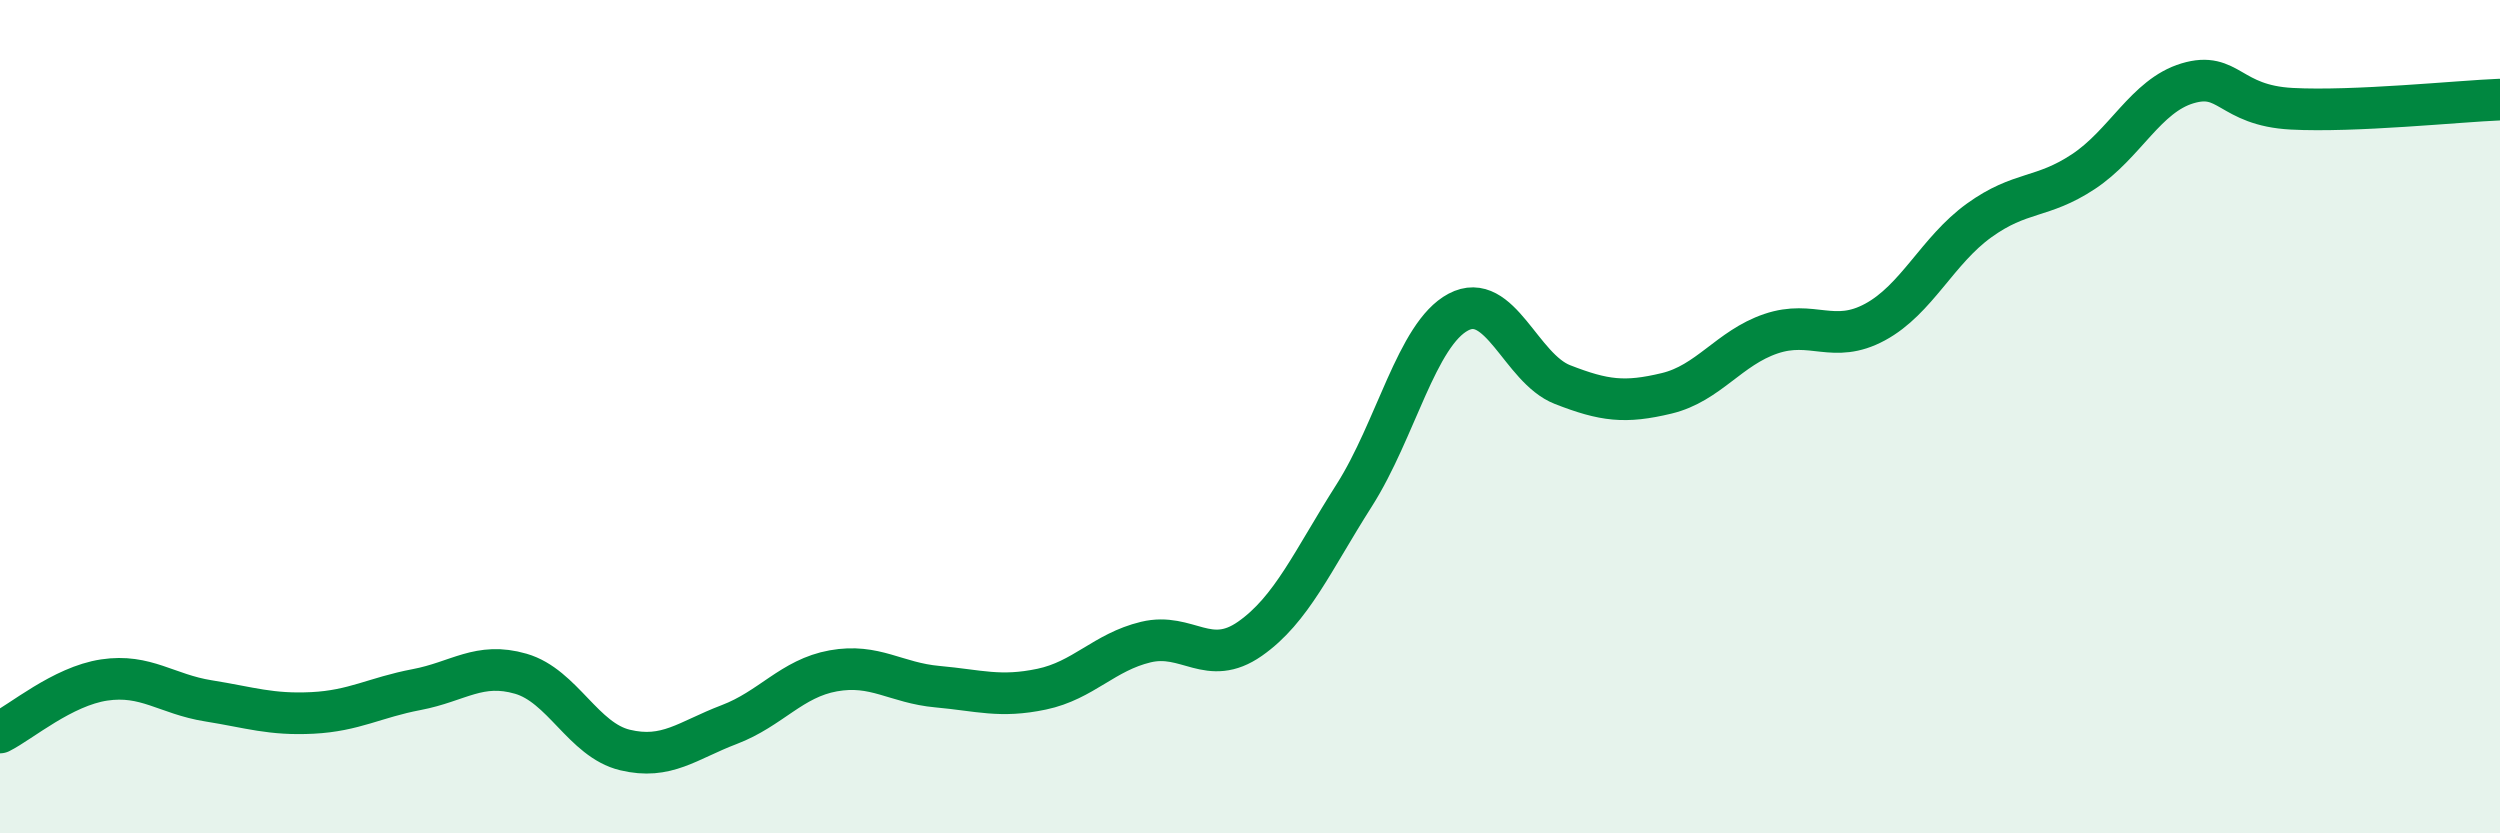 
    <svg width="60" height="20" viewBox="0 0 60 20" xmlns="http://www.w3.org/2000/svg">
      <path
        d="M 0,17.58 C 0.5,17.33 1.5,16.47 2.5,16.32 C 3.5,16.17 4,16.66 5,16.82 C 6,16.98 6.5,17.16 7.5,17.11 C 8.5,17.06 9,16.74 10,16.55 C 11,16.36 11.5,15.88 12.5,16.17 C 13.5,16.46 14,17.76 15,18 C 16,18.24 16.5,17.77 17.5,17.39 C 18.5,17.01 19,16.28 20,16.1 C 21,15.92 21.5,16.39 22.5,16.48 C 23.5,16.57 24,16.75 25,16.54 C 26,16.33 26.5,15.65 27.5,15.41 C 28.5,15.17 29,16.03 30,15.33 C 31,14.63 31.5,13.46 32.5,11.89 C 33.5,10.32 34,8.02 35,7.49 C 36,6.96 36.5,8.84 37.5,9.23 C 38.5,9.62 39,9.68 40,9.44 C 41,9.2 41.5,8.35 42.5,8.01 C 43.5,7.67 44,8.27 45,7.73 C 46,7.19 46.5,6.01 47.5,5.29 C 48.5,4.57 49,4.78 50,4.12 C 51,3.46 51.5,2.3 52.5,2 C 53.5,1.7 53.5,2.53 55,2.61 C 56.5,2.69 59,2.43 60,2.39L60 20L0 20Z"
        fill="#008740"
        opacity="0.1"
        stroke-linecap="round"
        stroke-linejoin="round"
      />
      <path
        d="M 0,17.58 C 0.5,17.33 1.5,16.47 2.5,16.32 C 3.5,16.17 4,16.66 5,16.82 C 6,16.98 6.5,17.16 7.5,17.11 C 8.5,17.06 9,16.74 10,16.55 C 11,16.36 11.5,15.88 12.5,16.17 C 13.5,16.46 14,17.76 15,18 C 16,18.24 16.5,17.77 17.5,17.39 C 18.5,17.01 19,16.28 20,16.1 C 21,15.92 21.5,16.39 22.5,16.48 C 23.5,16.57 24,16.75 25,16.54 C 26,16.33 26.5,15.65 27.5,15.41 C 28.5,15.17 29,16.03 30,15.33 C 31,14.63 31.5,13.46 32.5,11.89 C 33.5,10.32 34,8.02 35,7.49 C 36,6.96 36.5,8.84 37.5,9.23 C 38.5,9.62 39,9.68 40,9.44 C 41,9.2 41.5,8.35 42.5,8.01 C 43.5,7.67 44,8.27 45,7.73 C 46,7.19 46.5,6.01 47.5,5.29 C 48.5,4.57 49,4.78 50,4.12 C 51,3.46 51.5,2.3 52.5,2 C 53.5,1.7 53.5,2.53 55,2.61 C 56.5,2.69 59,2.43 60,2.39"
        stroke="#008740"
        stroke-width="1"
        fill="none"
        stroke-linecap="round"
        stroke-linejoin="round"
      />
    </svg>
  